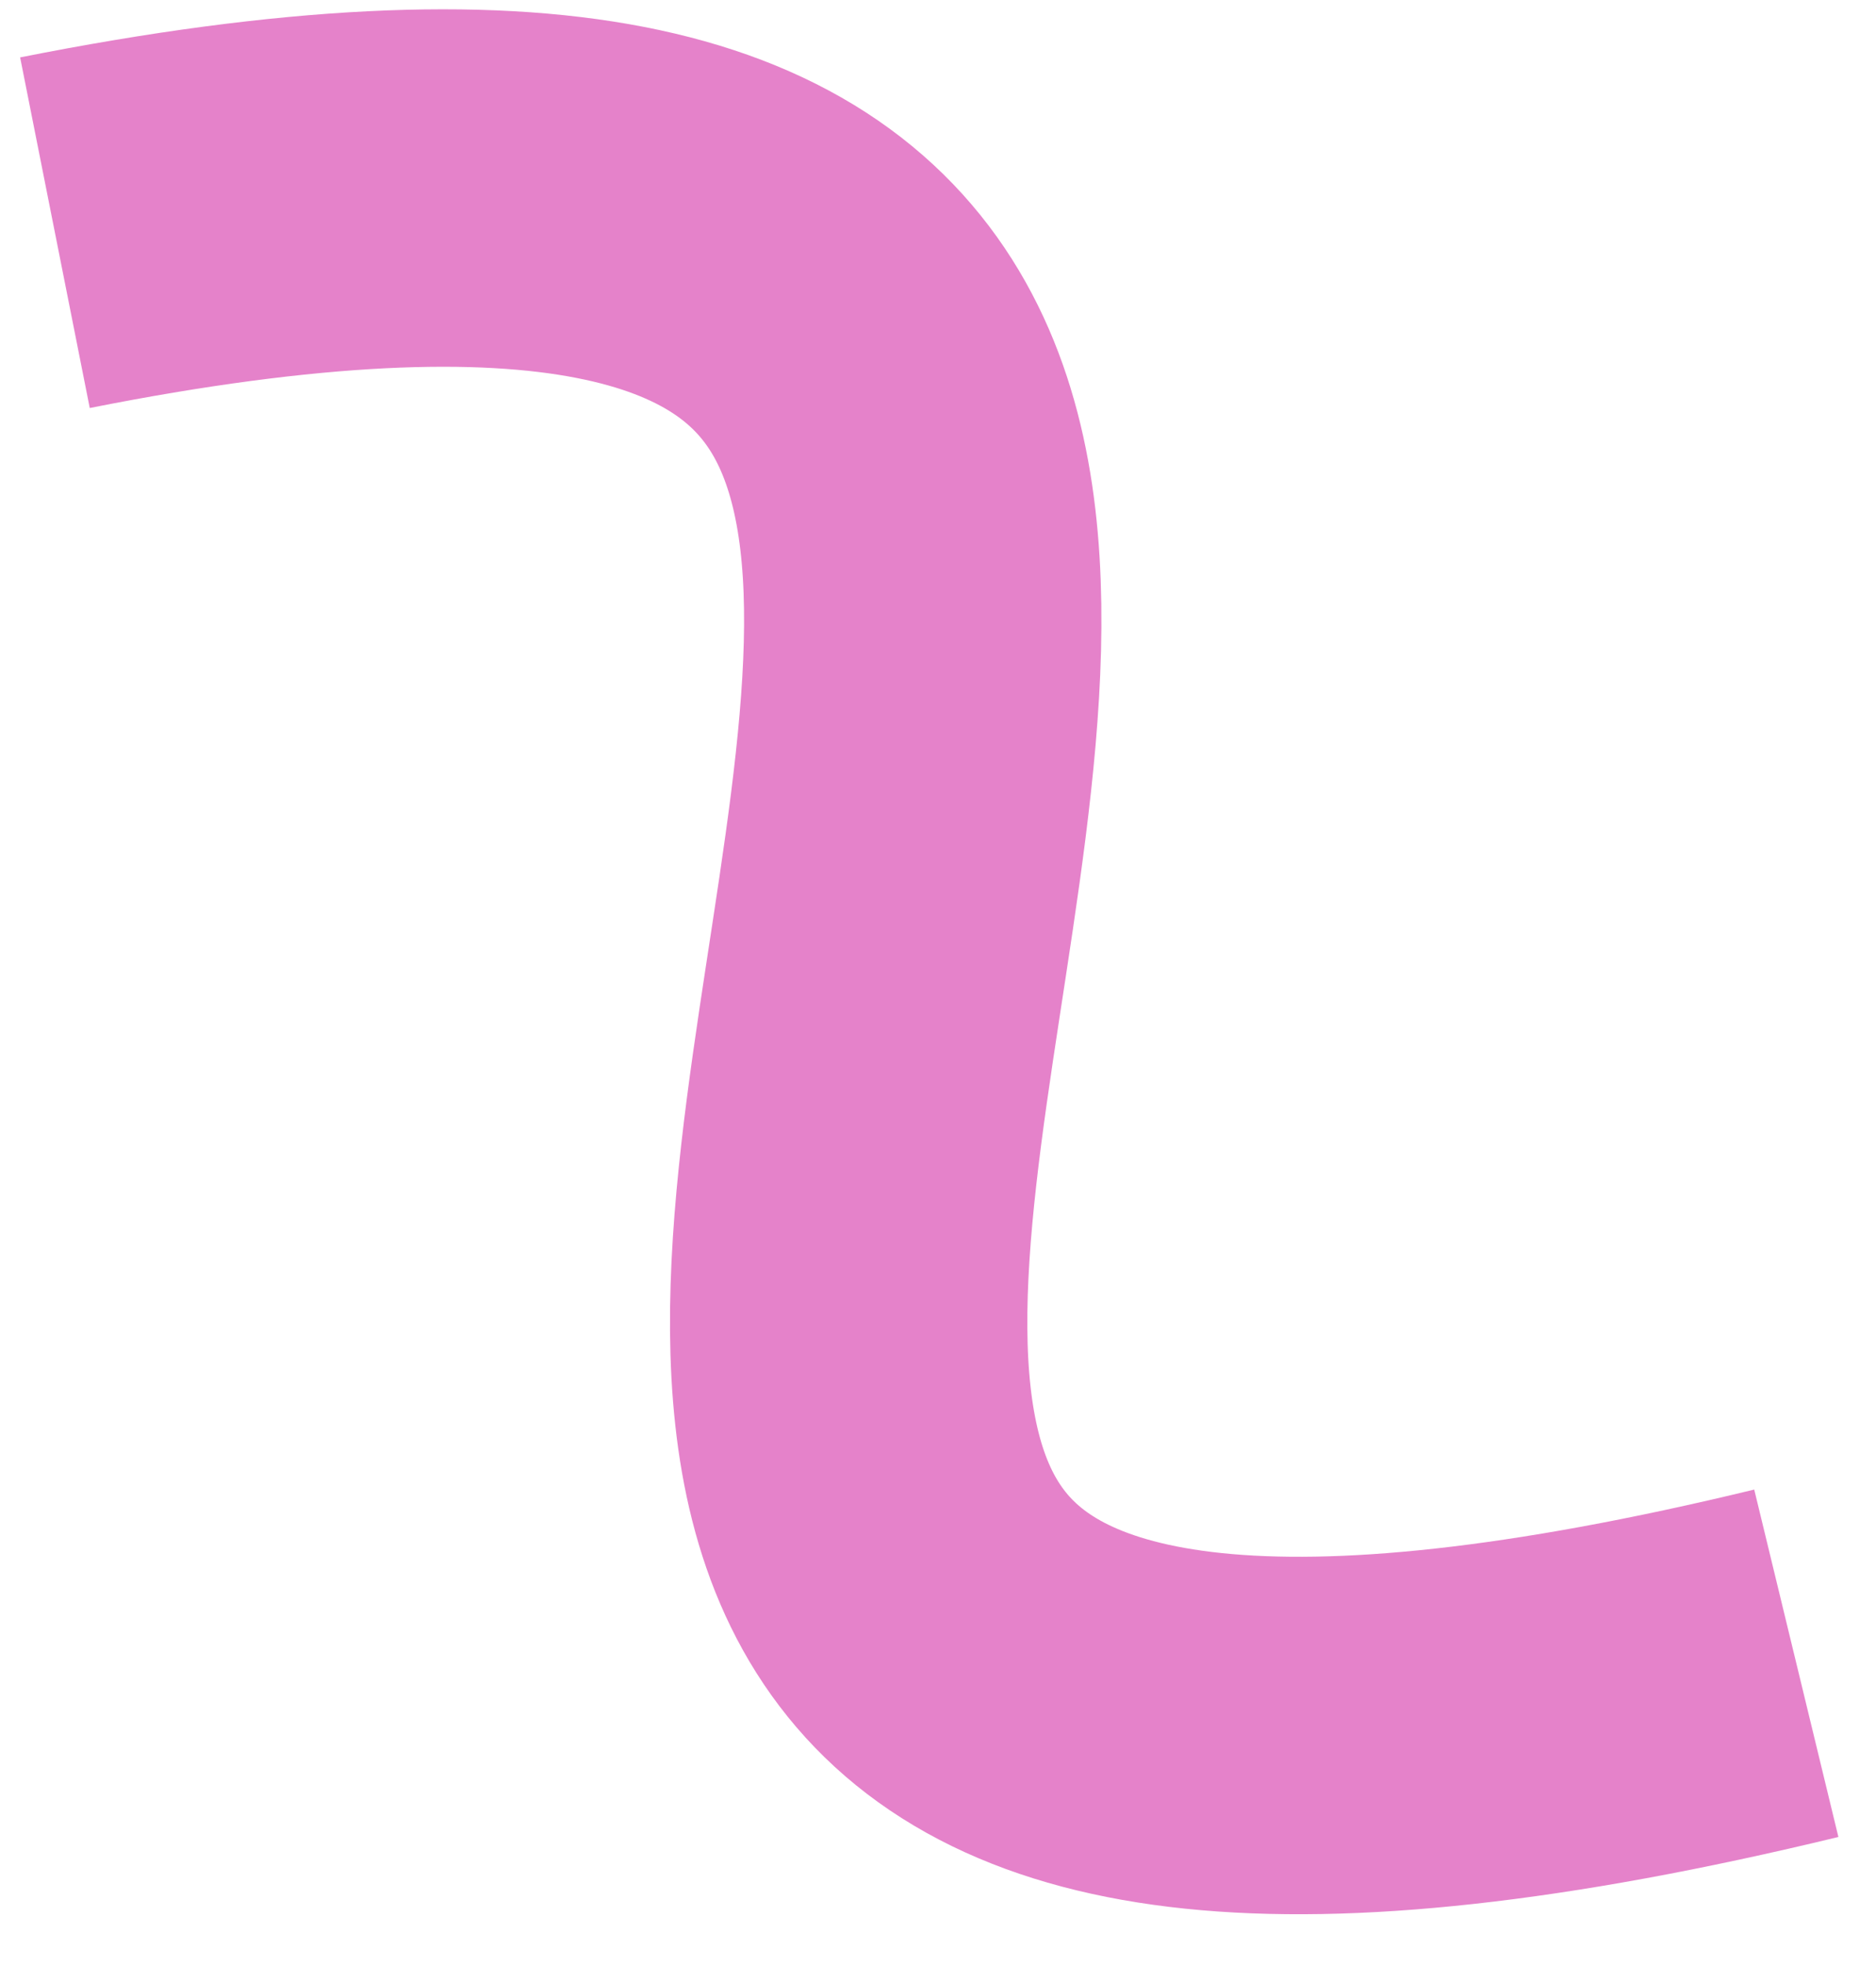 <svg width="21" height="22" viewBox="0 0 21 22" fill="none" xmlns="http://www.w3.org/2000/svg">
<path d="M0.615 2.604C22.684 -1.78 -3.237 24.27 20.108 18.612" stroke="#E582CA" stroke-width="4"/>
</svg>
